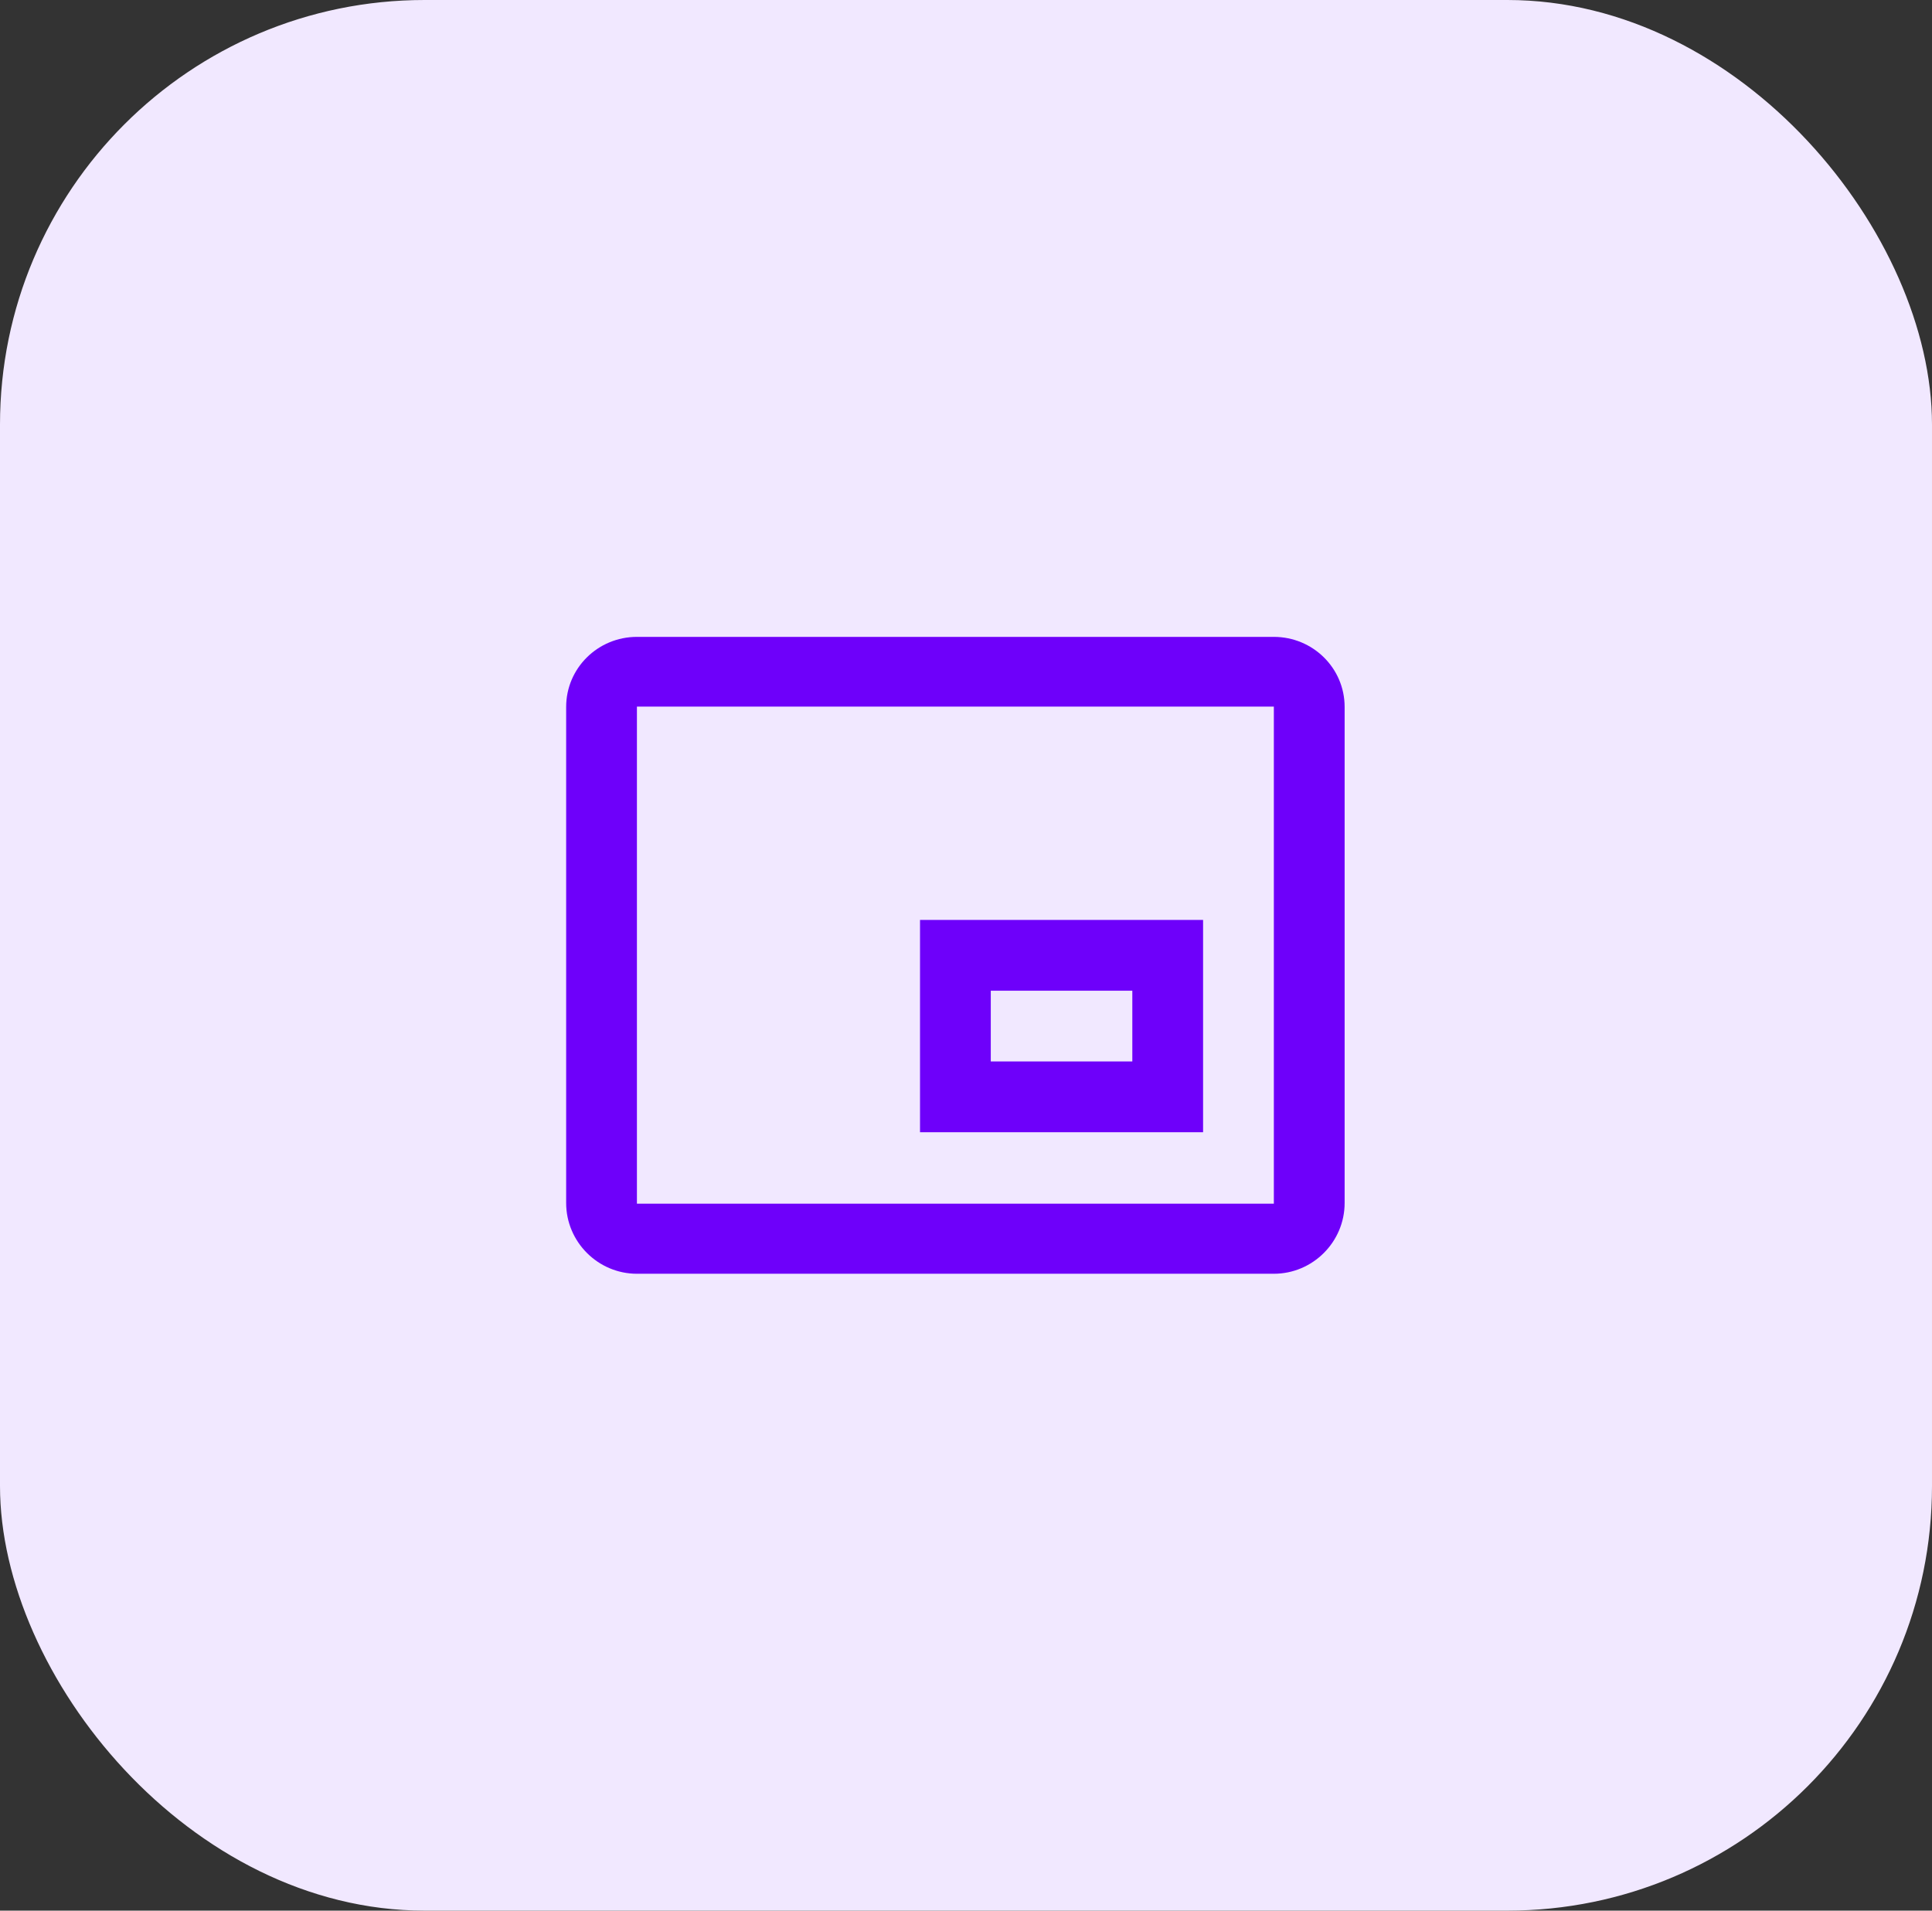 <svg width="91" height="90" viewBox="0 0 91 90" fill="none" xmlns="http://www.w3.org/2000/svg">
<rect x="0" y="0" width="91" height="90" fill="#333333" stroke="none"/>
<rect width="91" height="90" rx="20" fill="#F1E8FF"/>
<path d="M56.667 43.333H43.334V53.333H56.667V43.333ZM53.334 50H46.667V46.667H53.334V50ZM60 30H30C28.167 30 26.667 31.467 26.667 33.3V56.667C26.667 58.5 28.167 60 30 60H60C61.834 60 63.334 58.5 63.334 56.667V33.3C63.334 31.467 61.834 30 60 30ZM60 56.7H30V33.283H60V56.7Z" fill="#6E00FA"/>
</svg>
